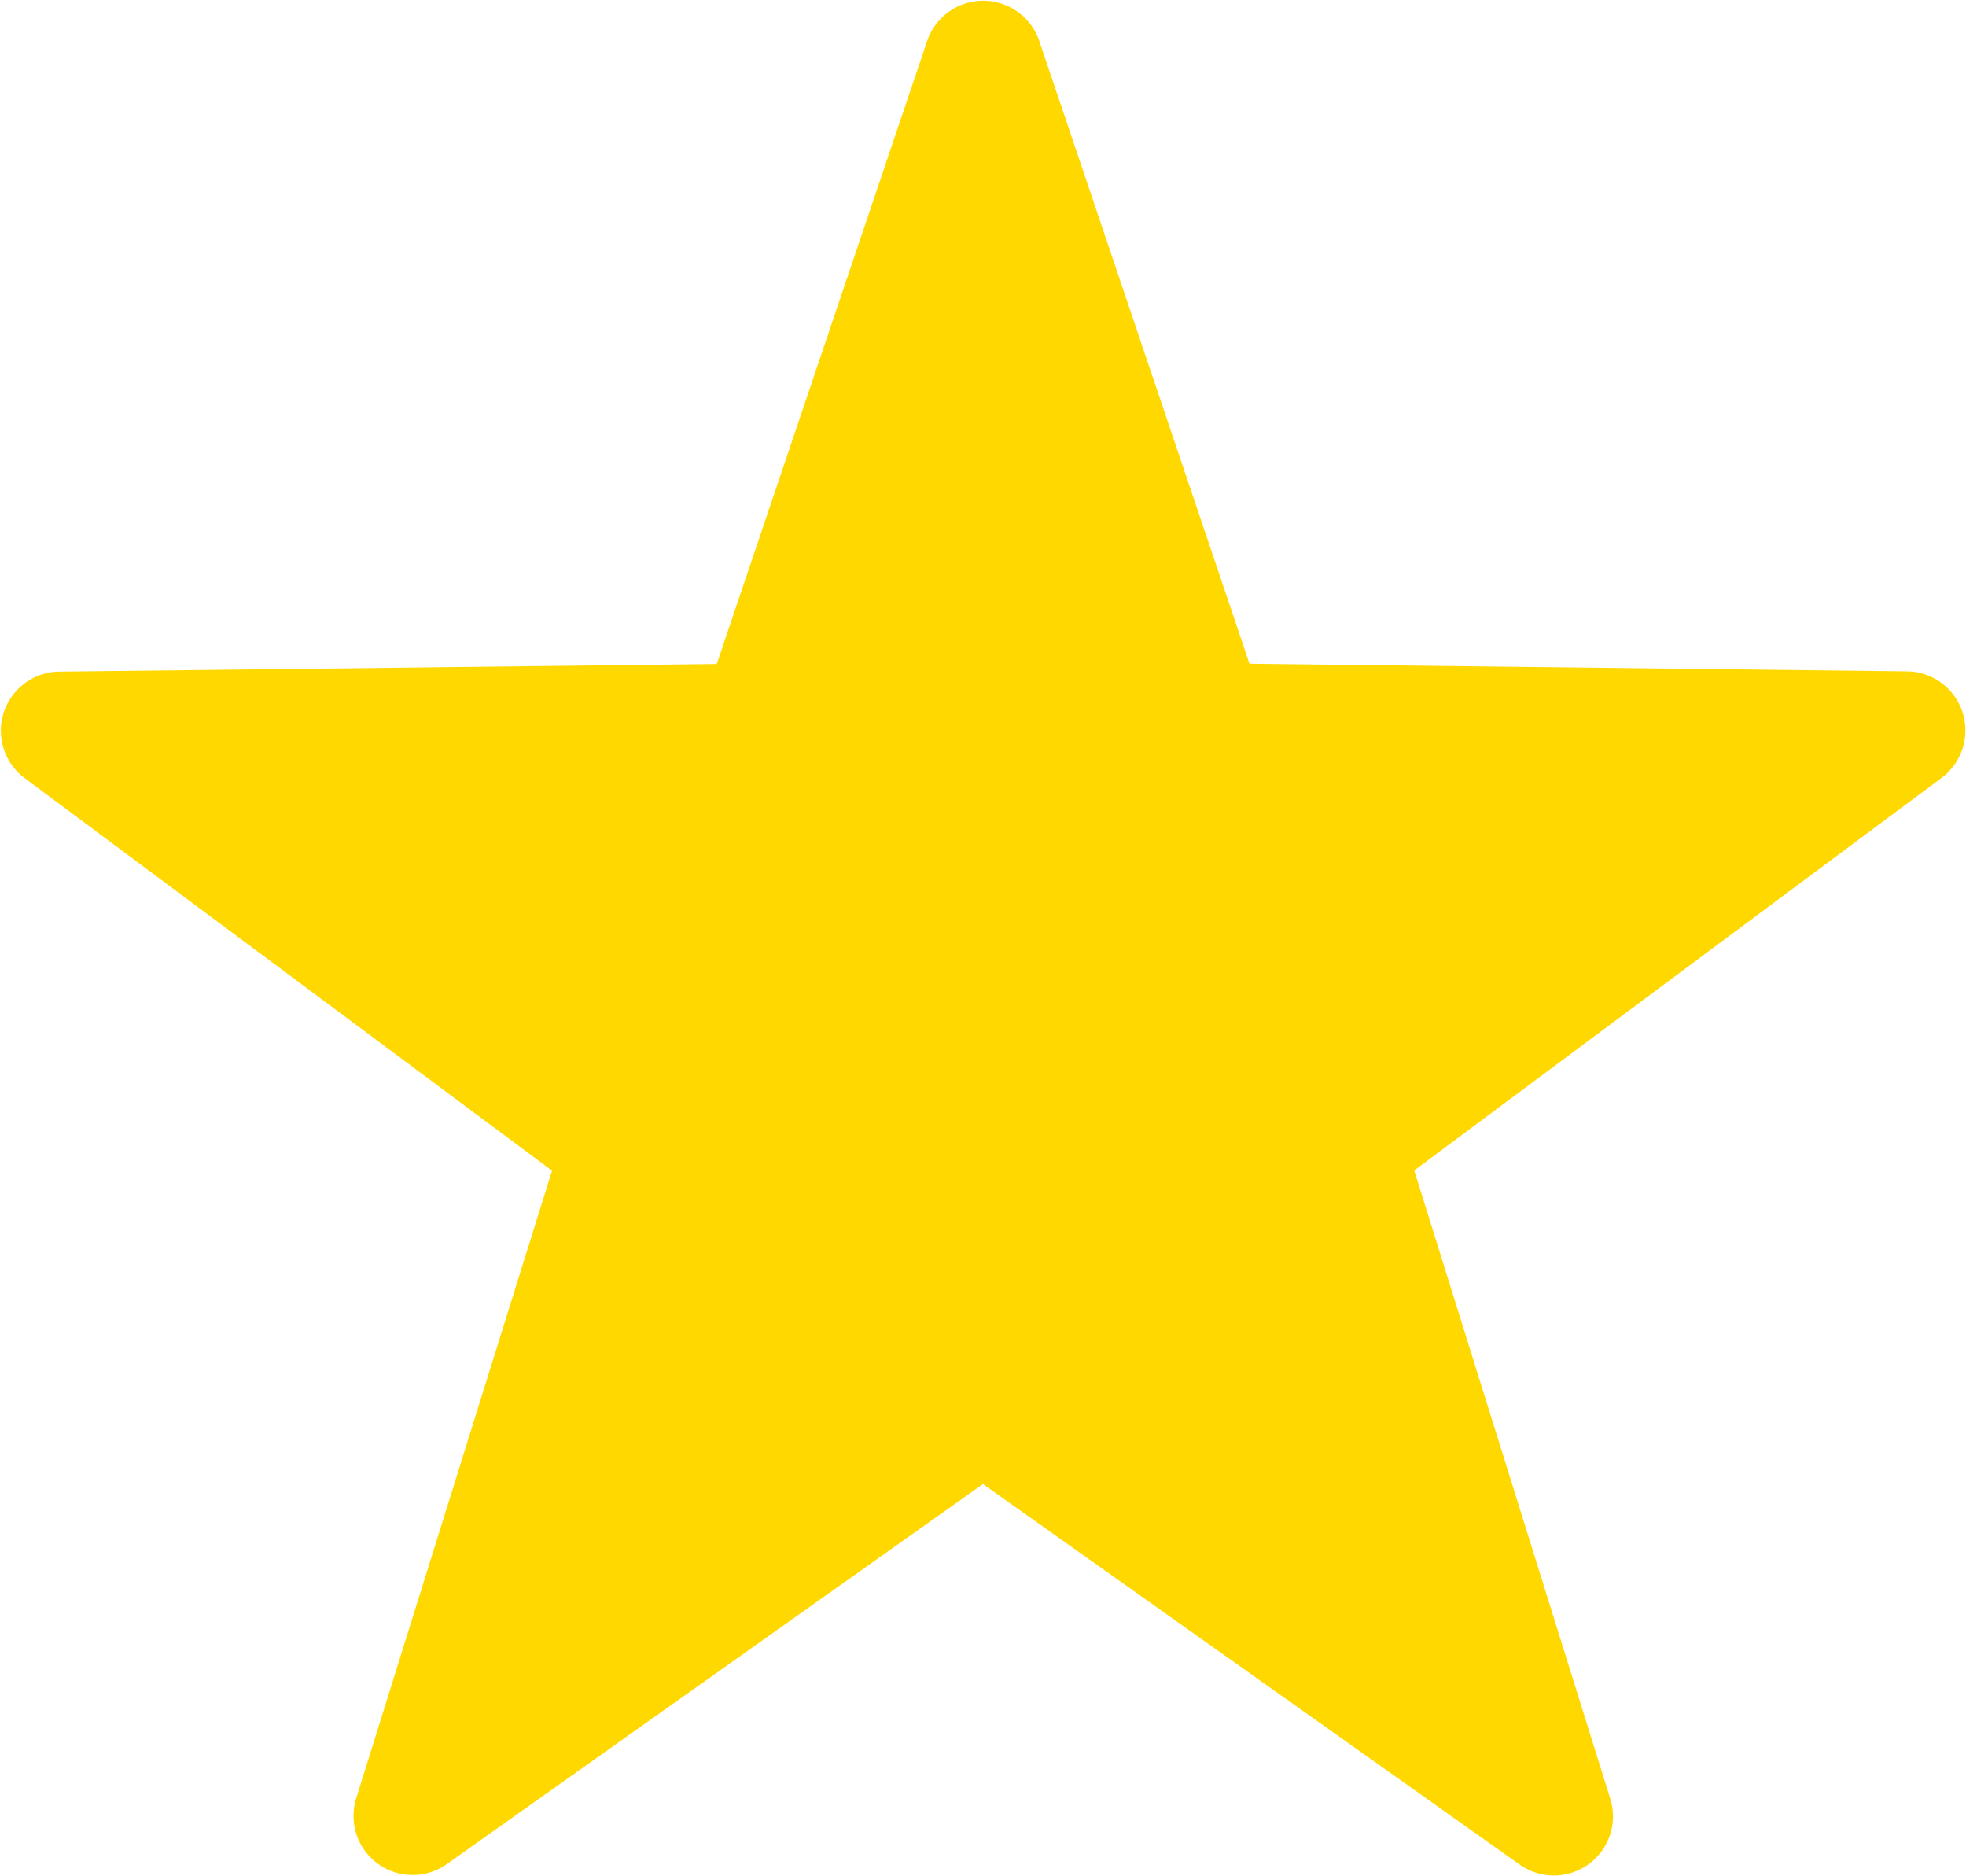 <svg xmlns="http://www.w3.org/2000/svg" width="22.223" height="21.201" viewBox="0 0 22.223 21.201">
  <path id="icons8-star" d="M13.321,2.339,15.7,9.385l7.436.086a.668.668,0,0,1,.392,1.2l-5.966,4.44,2.216,7.1a.668.668,0,0,1-1.025.744l-6.066-4.3-6.067,4.3A.668.668,0,0,1,5.6,22.214l2.216-7.1-5.966-4.44a.668.668,0,0,1,.392-1.2l7.436-.086,2.38-7.046A.669.669,0,0,1,13.321,2.339Z" transform="translate(-1.576 -1.884)" fill="#ffd800"/>
</svg>
